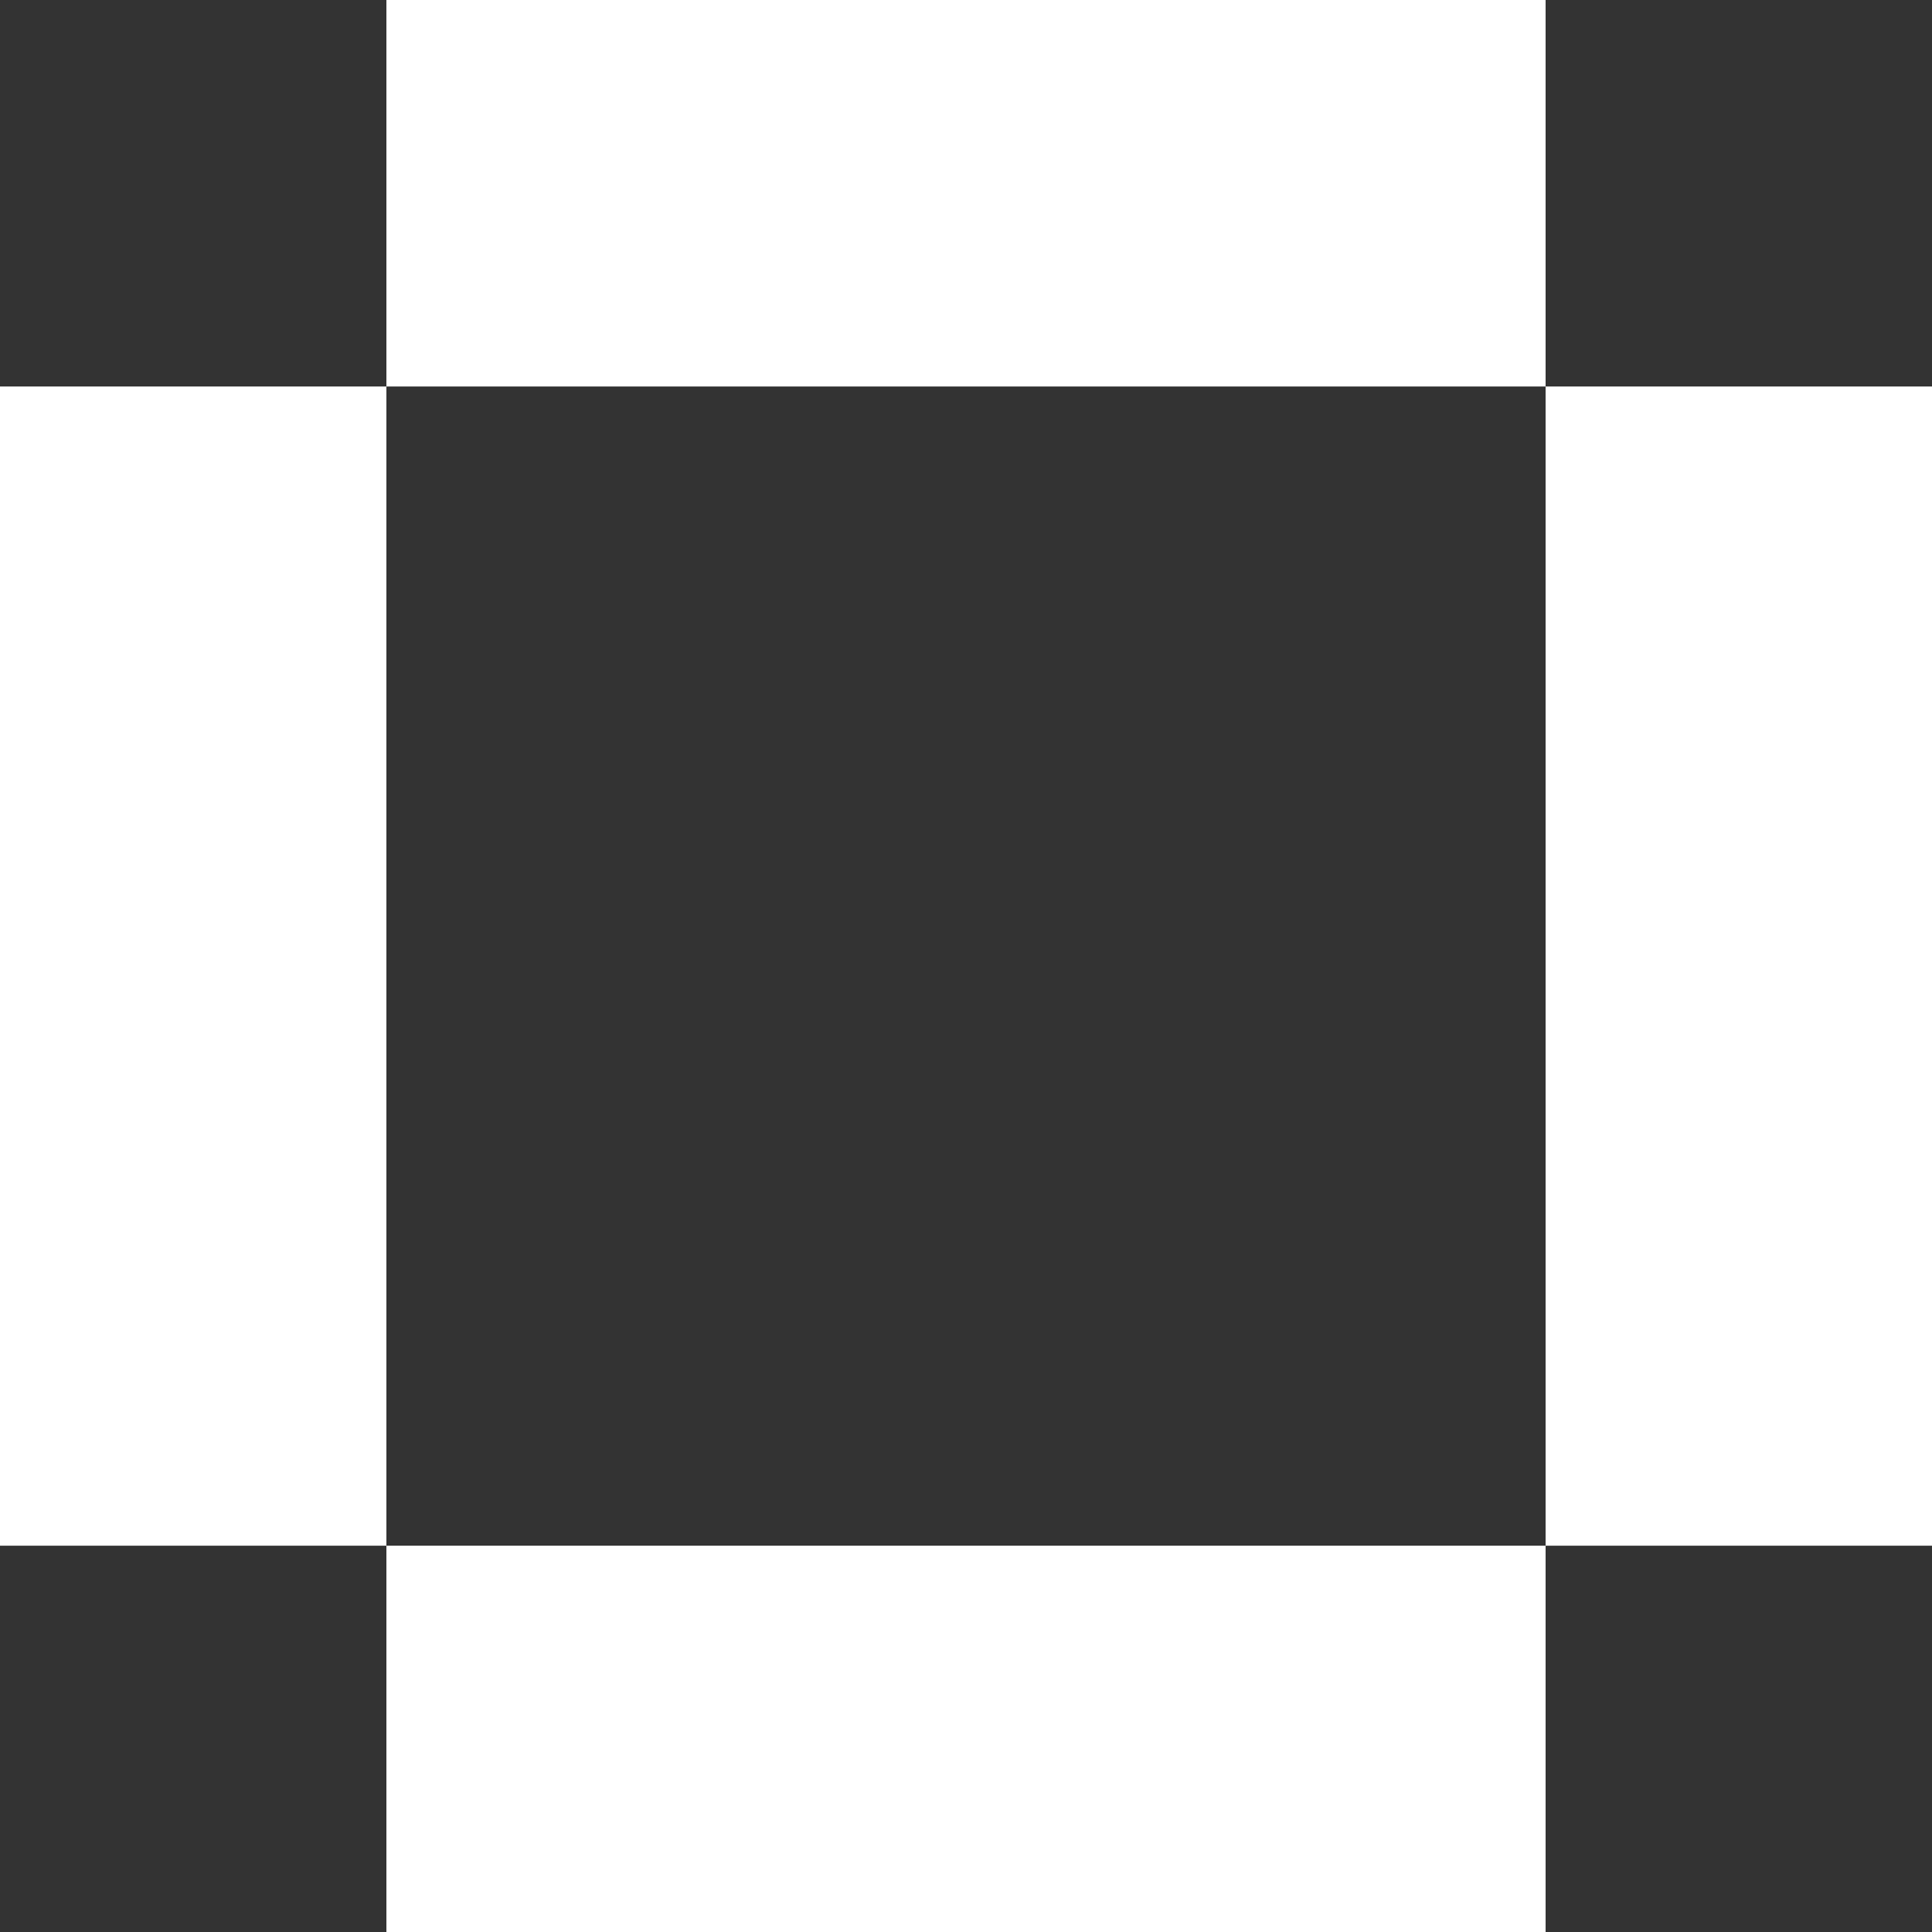 <?xml version="1.0" encoding="UTF-8"?>
<svg id="_レイヤー_2" data-name="レイヤー_2" xmlns="http://www.w3.org/2000/svg" viewBox="0 0 192.3 192.31">
  <rect x="0" y="0" width="192.3" height="192.31" fill="#333333" stroke="none"/>
  <defs>
    <style>
      .cls-1 {
        fill: #fff;
      }
    </style>
  </defs>
  <g id="_レイヤー_1-2" data-name="レイヤー_1">
    <g>
      <polygon class="cls-1" points="38.46 76.93 38.46 38.47 0 38.47 0 76.93 0 115.39 0 153.85 38.46 153.85 38.46 115.39 38.46 76.93"/>
      <polygon class="cls-1" points="76.92 153.85 38.46 153.85 38.46 192.31 76.92 192.31 115.38 192.31 153.84 192.31 153.84 153.85 115.38 153.85 76.92 153.85"/>
      <polygon class="cls-1" points="153.84 76.93 153.84 115.39 153.84 153.85 192.3 153.85 192.3 115.39 192.3 76.93 192.3 38.47 153.84 38.47 153.84 76.93"/>
      <polygon class="cls-1" points="115.38 38.47 153.84 38.47 153.84 0 115.38 0 76.92 0 38.46 0 38.46 38.47 76.92 38.47 115.38 38.47"/>
    </g>
  </g>
</svg>